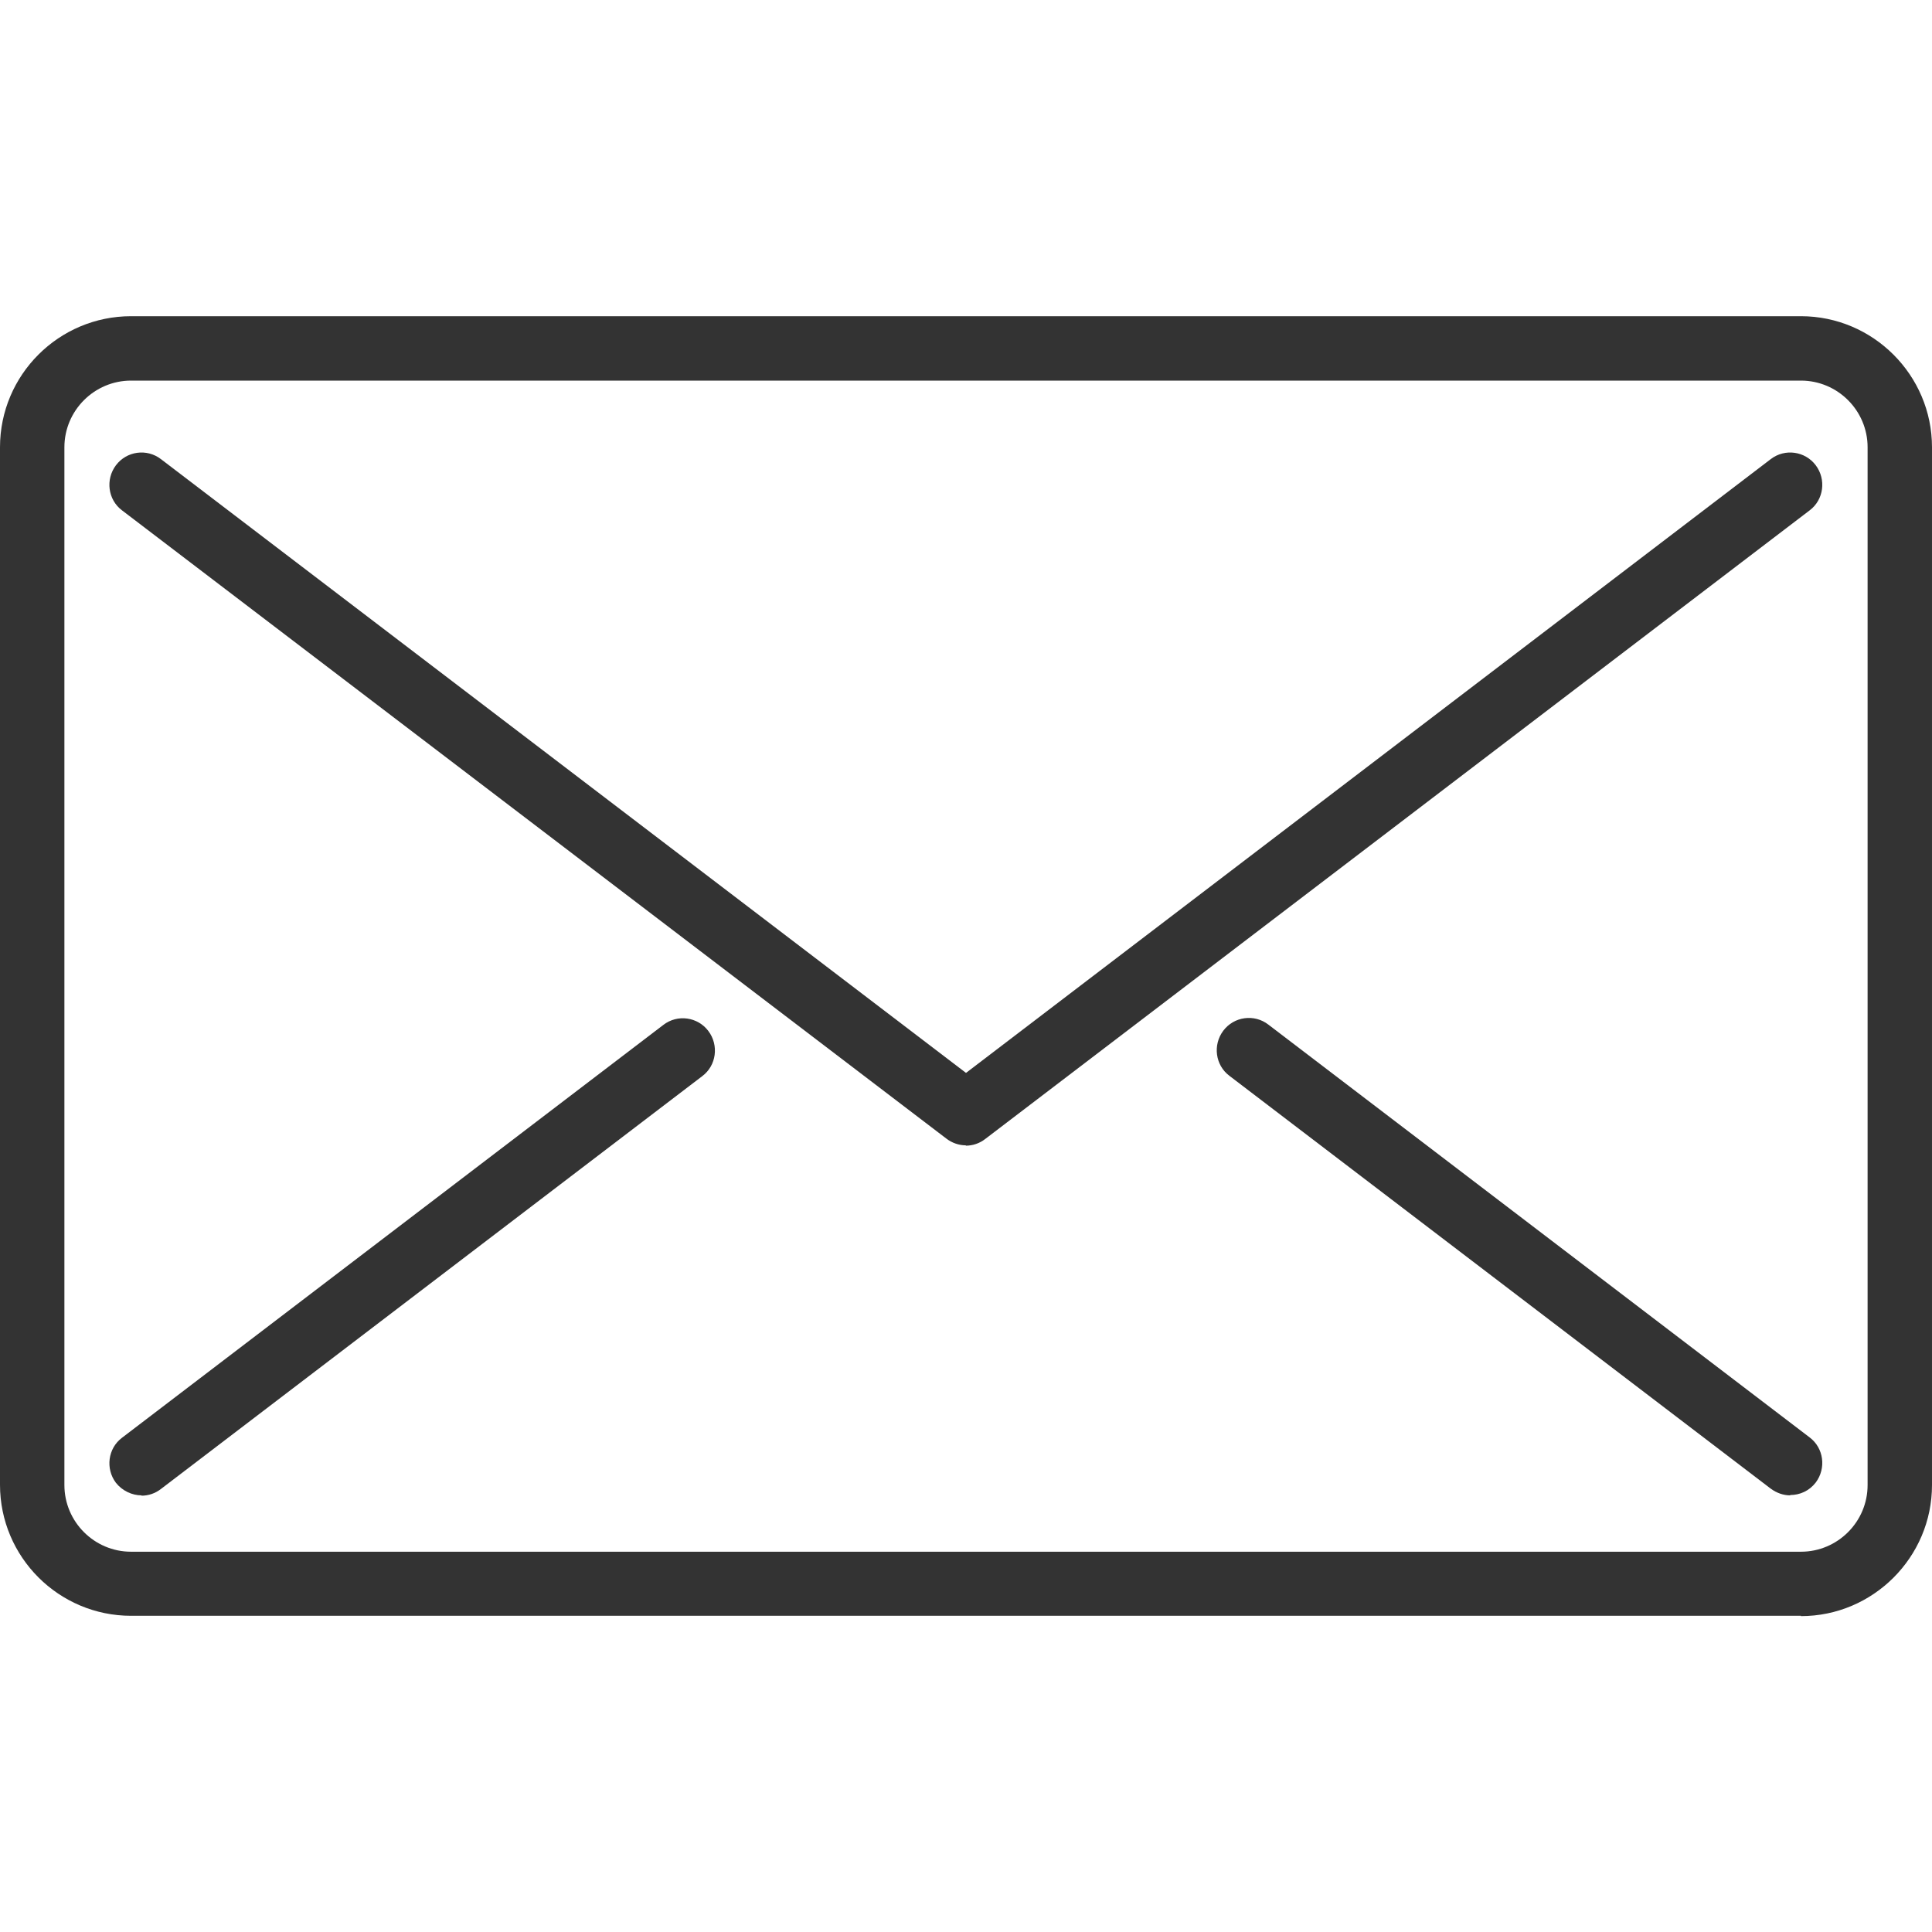 <?xml version="1.0" encoding="UTF-8"?>
<svg id="_レイヤー_2" data-name="レイヤー 2" xmlns="http://www.w3.org/2000/svg" viewBox="0 0 60 60">
  <defs>
    <style>
      .cls-1 {
        fill: none;
      }

      .cls-2 {
        fill: #333333;
      }
    </style>
  </defs>
  <g id="Layer_1" data-name="Layer 1">
    <g>
      <rect class="cls-1" width="60" height="60"/>
      <g>
        <path class="cls-2" d="M30,35.57c-.21,0-.43-.07-.61-.21L3.79,15.85c-.44-.33-.52-.96-.19-1.4.33-.44.96-.53,1.4-.19l25,19.06,24.99-19.06c.44-.34,1.07-.25,1.4.19.33.44.25,1.07-.19,1.4l-25.6,19.52c-.18.14-.39.21-.61.21Z"/>
        <path class="cls-2" d="M4.4,46.44c-.3,0-.6-.14-.8-.39-.33-.44-.25-1.07.19-1.4l16.81-12.82c.44-.34,1.07-.25,1.4.19.33.44.25,1.07-.19,1.4l-16.81,12.82c-.18.14-.39.21-.61.21Z"/>
        <path class="cls-2" d="M55.6,46.44c-.21,0-.42-.07-.61-.21l-16.81-12.82c-.44-.33-.52-.96-.19-1.4s.96-.53,1.4-.19l16.81,12.82c.44.33.52.96.19,1.4-.2.26-.49.39-.8.39Z"/>
        <path class="cls-2" d="M55.93,50.18H4.07C1.83,50.18,0,48.36,0,46.11V13.89C0,11.64,1.83,9.82,4.07,9.82h51.86c2.24,0,4.07,1.83,4.07,4.07v32.23c0,2.24-1.83,4.07-4.07,4.07ZM4.07,11.82c-1.14,0-2.07.93-2.07,2.07v32.23c0,1.14.93,2.07,2.07,2.07h51.86c1.14,0,2.07-.93,2.07-2.07V13.89c0-1.14-.93-2.07-2.07-2.07H4.07Z"/>
      </g>
    </g>
  </g>
</svg>